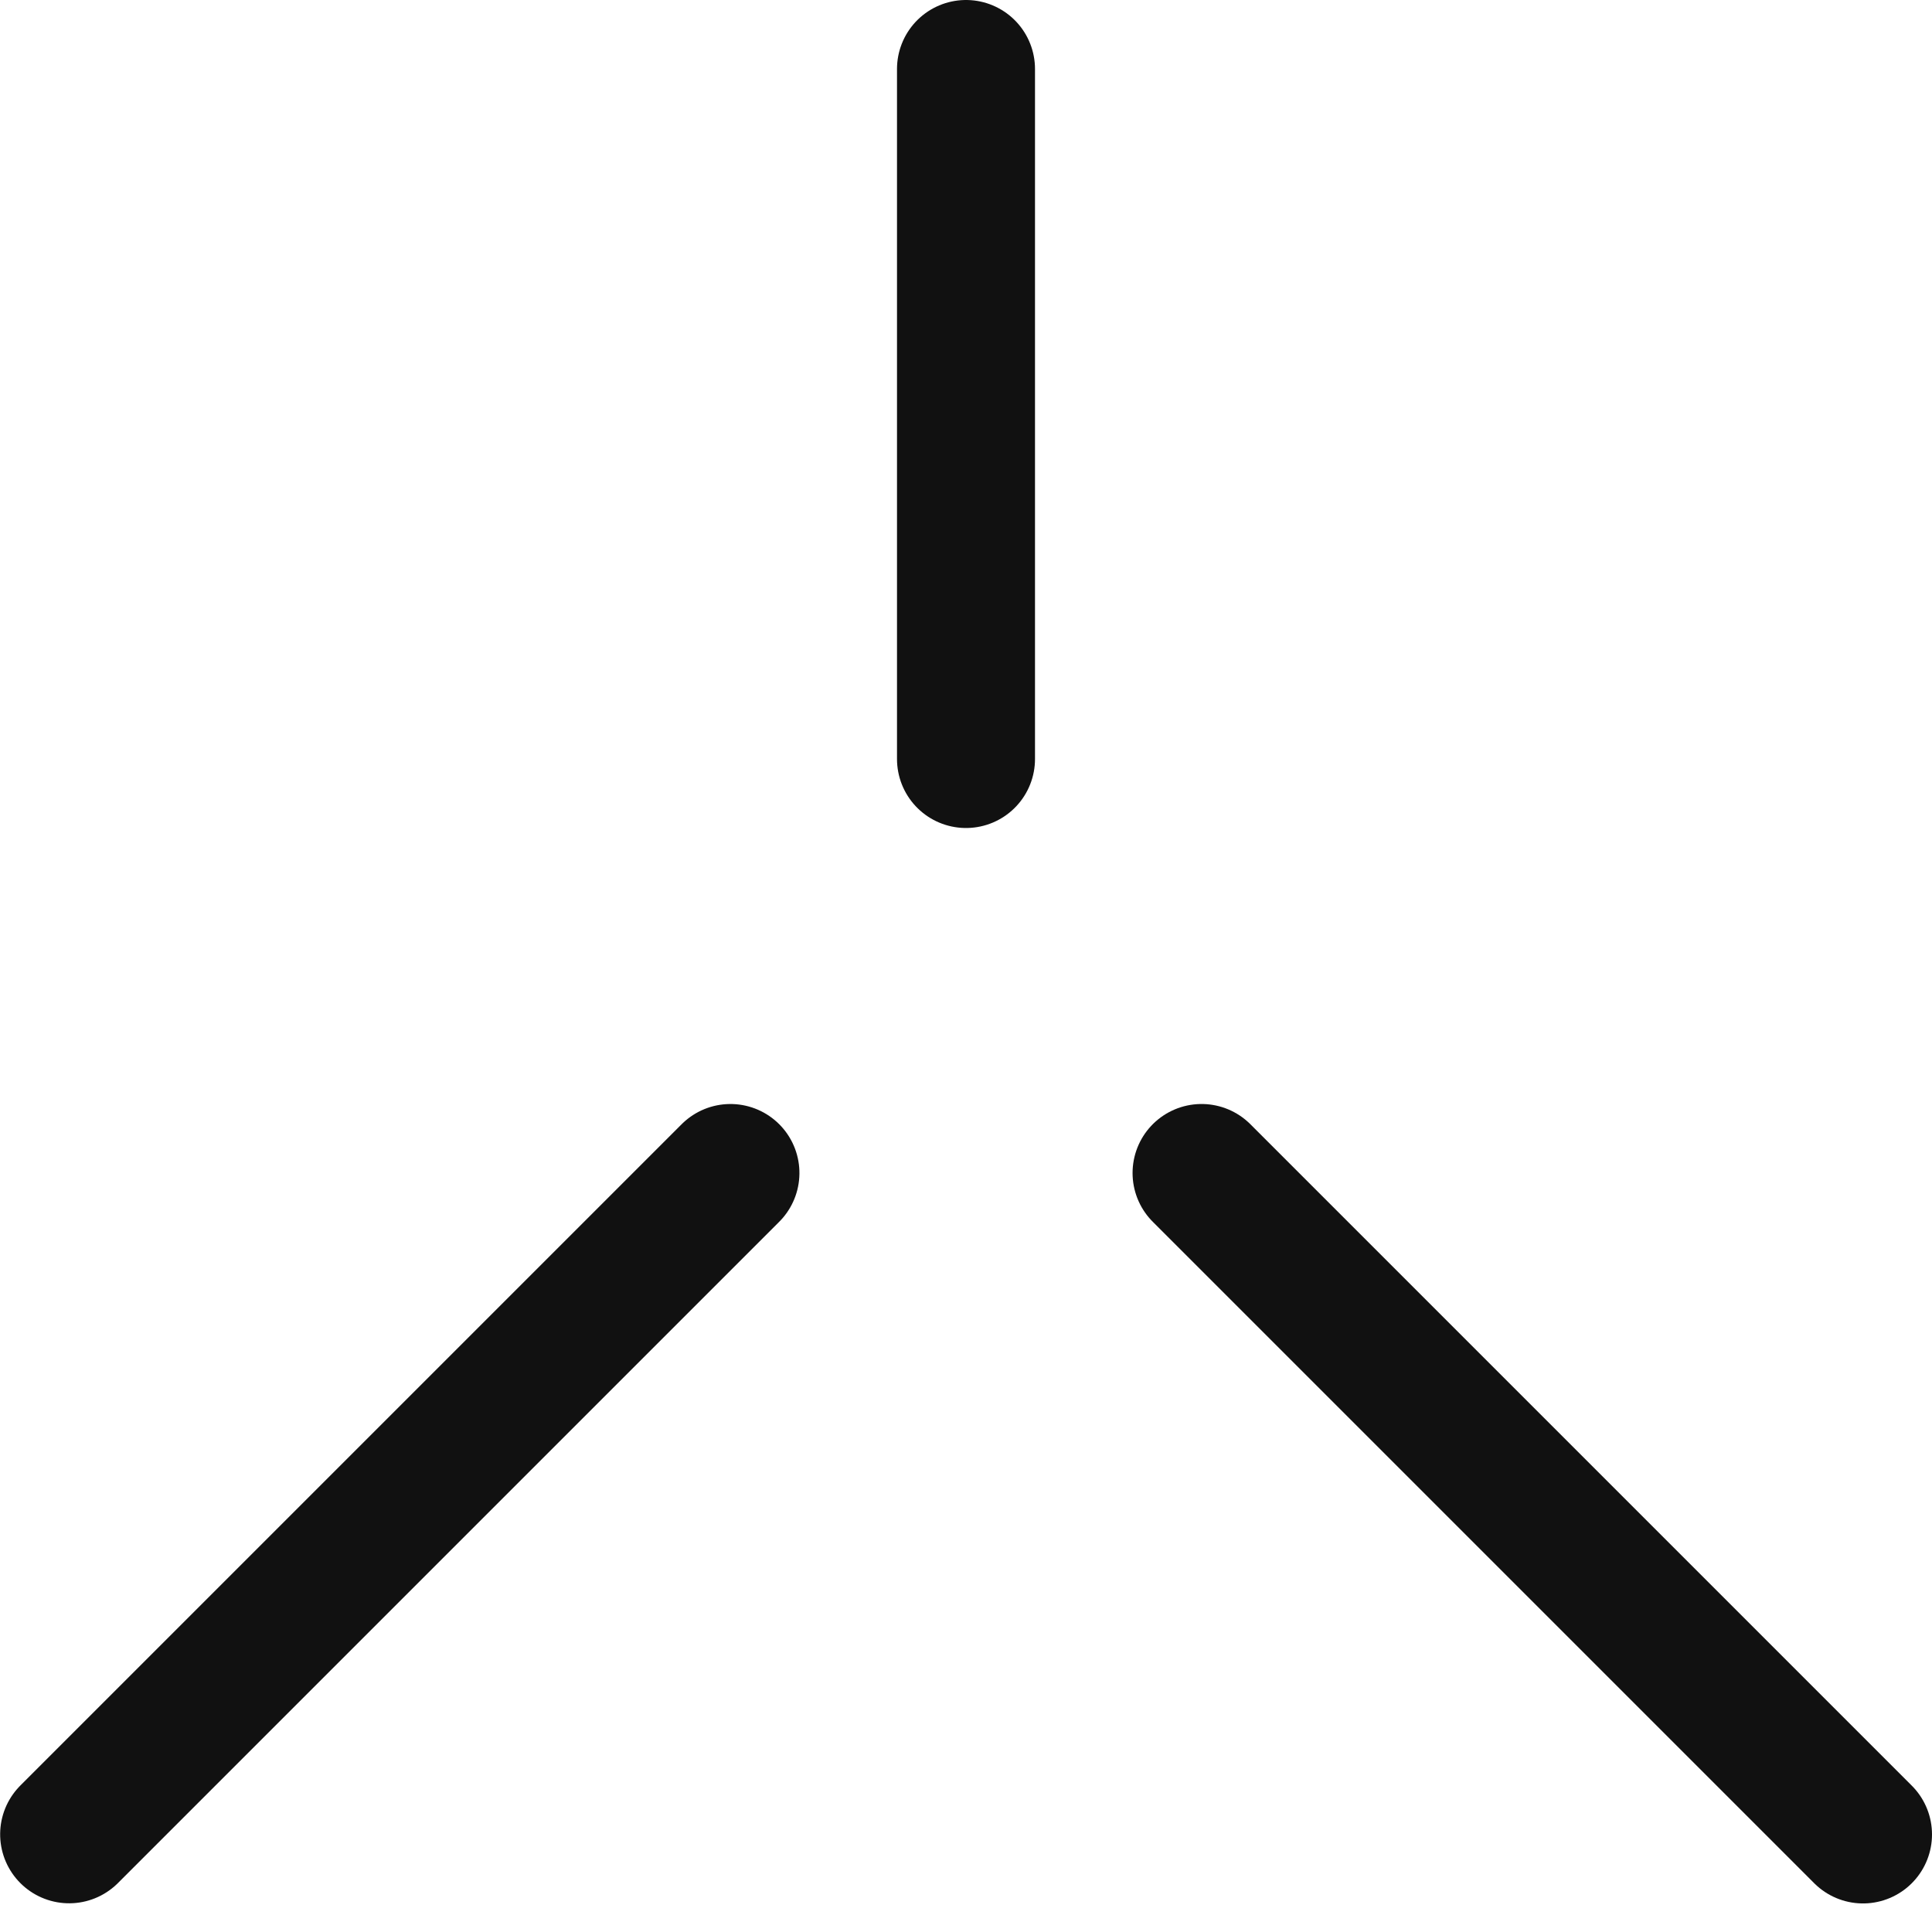 <svg width="28" height="28" viewBox="0 0 28 28" fill="none" xmlns="http://www.w3.org/2000/svg">
<g clip-path="url(#clip0_230_10576)">
<path d="M14 1L14 11" stroke="#111111" stroke-width="2" stroke-miterlimit="10" stroke-linecap="round"/>
<line x1="1" y1="-1" x2="14.556" y2="-1" transform="matrix(-0.707 0.707 0.707 0.707 12 17)" stroke="#111111" stroke-width="2" stroke-linecap="round"/>
<line x1="17.414" y1="17" x2="27" y2="26.586" stroke="#111111" stroke-width="2" stroke-linecap="round"/>
</g>
<defs>
<clipPath id="clip0_230_10576">
<rect width="28" height="28" fill="white"/>
</clipPath>
</defs>
</svg>
